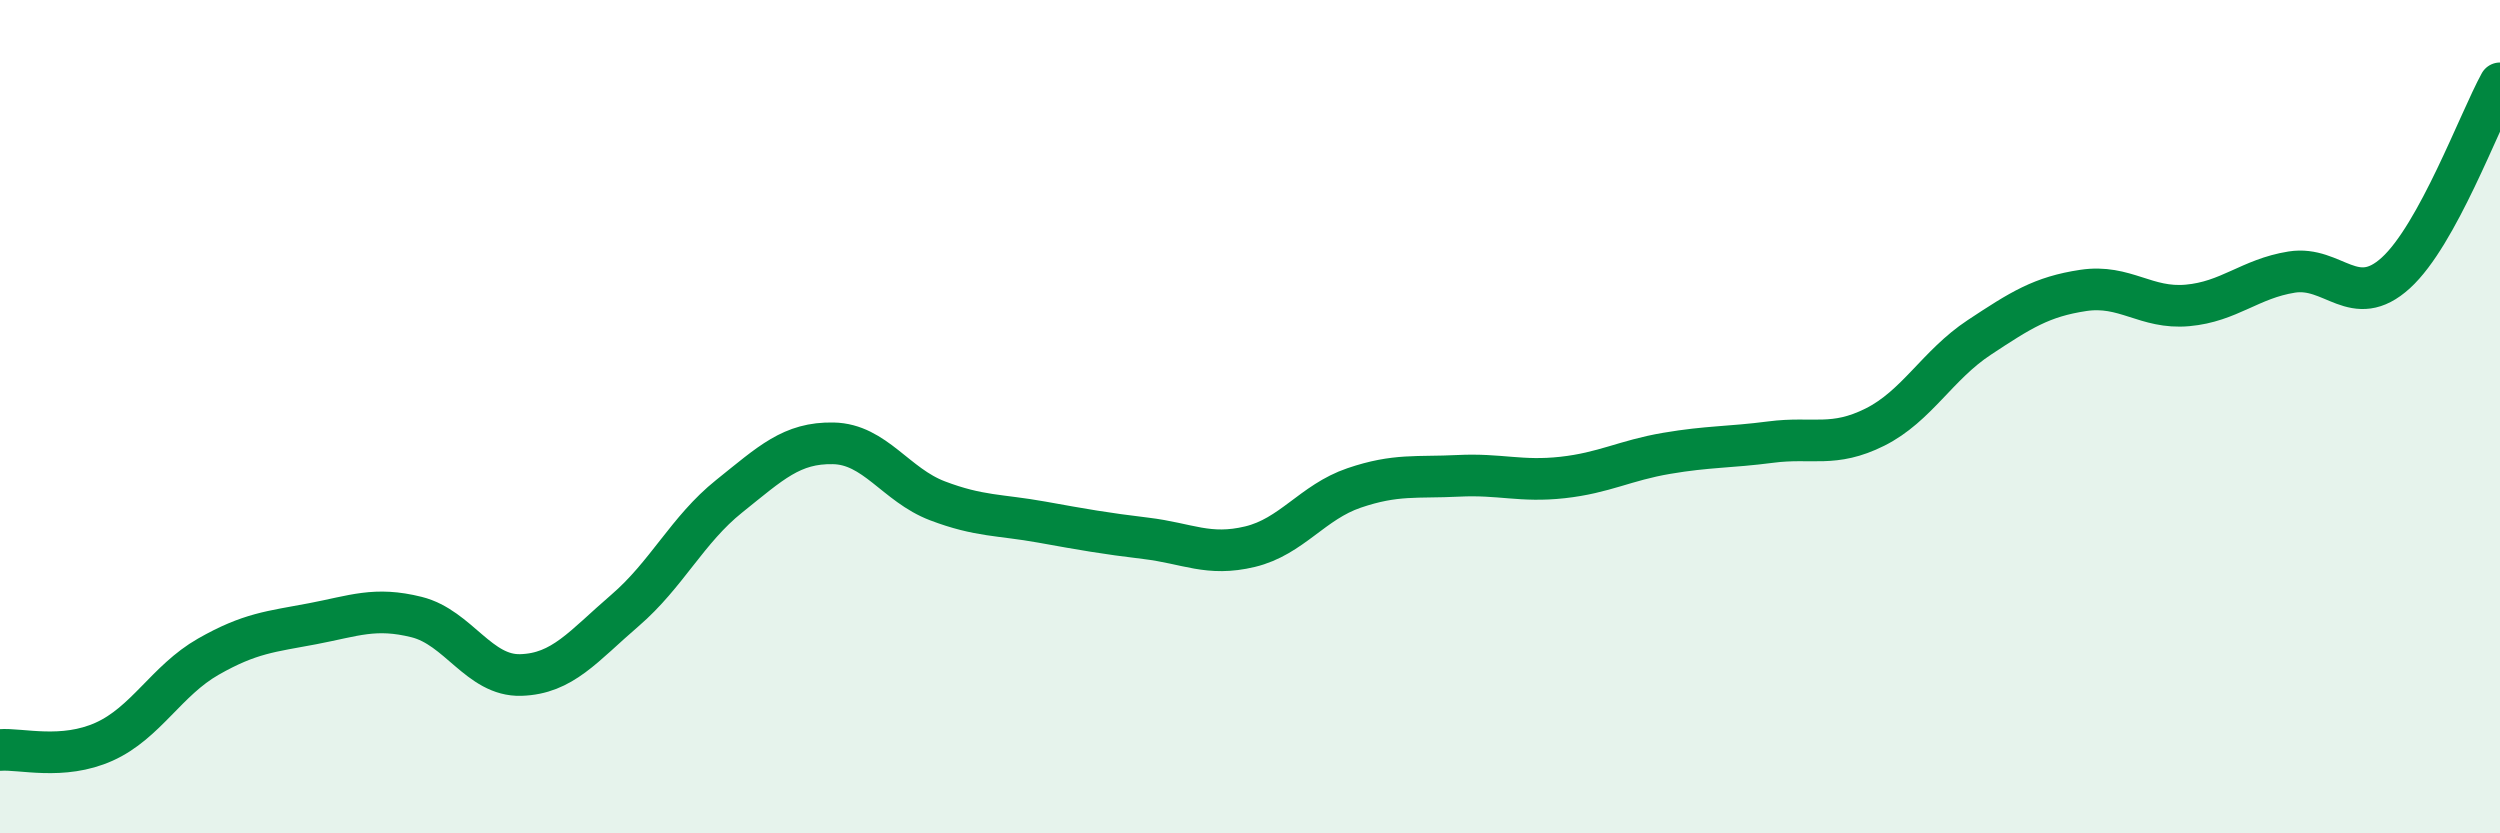 
    <svg width="60" height="20" viewBox="0 0 60 20" xmlns="http://www.w3.org/2000/svg">
      <path
        d="M 0,18 C 0.5,17.96 1.5,18.25 2.5,17.8 C 3.5,17.35 4,16.33 5,15.76 C 6,15.19 6.5,15.16 7.5,14.97 C 8.5,14.78 9,14.56 10,14.81 C 11,15.06 11.5,16.23 12.5,16.2 C 13.5,16.17 14,15.51 15,14.65 C 16,13.79 16.5,12.71 17.5,11.91 C 18.5,11.11 19,10.62 20,10.64 C 21,10.66 21.5,11.64 22.5,12.02 C 23.5,12.4 24,12.35 25,12.53 C 26,12.71 26.5,12.8 27.5,12.92 C 28.5,13.04 29,13.36 30,13.12 C 31,12.88 31.5,12.05 32.5,11.71 C 33.5,11.37 34,11.47 35,11.42 C 36,11.37 36.5,11.57 37.5,11.46 C 38.5,11.35 39,11.05 40,10.88 C 41,10.71 41.5,10.74 42.5,10.61 C 43.5,10.48 44,10.75 45,10.25 C 46,9.75 46.5,8.76 47.5,8.1 C 48.5,7.44 49,7.12 50,6.97 C 51,6.82 51.5,7.42 52.5,7.33 C 53.5,7.24 54,6.69 55,6.53 C 56,6.37 56.5,7.46 57.5,6.55 C 58.5,5.64 59.5,2.91 60,2L60 20L0 20Z"
        fill="#008740"
        opacity="0.1"
        stroke-linecap="round"
        stroke-linejoin="round"
      />
      <path
        d="M 0,18 C 0.5,17.96 1.5,18.25 2.5,17.8 C 3.5,17.35 4,16.33 5,15.76 C 6,15.19 6.5,15.16 7.5,14.97 C 8.5,14.78 9,14.56 10,14.81 C 11,15.06 11.5,16.23 12.5,16.2 C 13.5,16.17 14,15.51 15,14.65 C 16,13.79 16.5,12.71 17.5,11.91 C 18.5,11.11 19,10.62 20,10.64 C 21,10.66 21.5,11.64 22.5,12.02 C 23.5,12.4 24,12.35 25,12.53 C 26,12.71 26.5,12.8 27.5,12.92 C 28.5,13.04 29,13.36 30,13.12 C 31,12.88 31.5,12.05 32.5,11.71 C 33.5,11.37 34,11.47 35,11.42 C 36,11.37 36.5,11.57 37.5,11.46 C 38.5,11.35 39,11.05 40,10.88 C 41,10.71 41.5,10.74 42.5,10.61 C 43.5,10.48 44,10.75 45,10.25 C 46,9.75 46.5,8.76 47.5,8.1 C 48.5,7.44 49,7.12 50,6.97 C 51,6.82 51.5,7.42 52.5,7.33 C 53.5,7.24 54,6.69 55,6.53 C 56,6.37 56.5,7.46 57.5,6.55 C 58.5,5.64 59.5,2.91 60,2"
        stroke="#008740"
        stroke-width="1"
        fill="none"
        stroke-linecap="round"
        stroke-linejoin="round"
      />
    </svg>
  